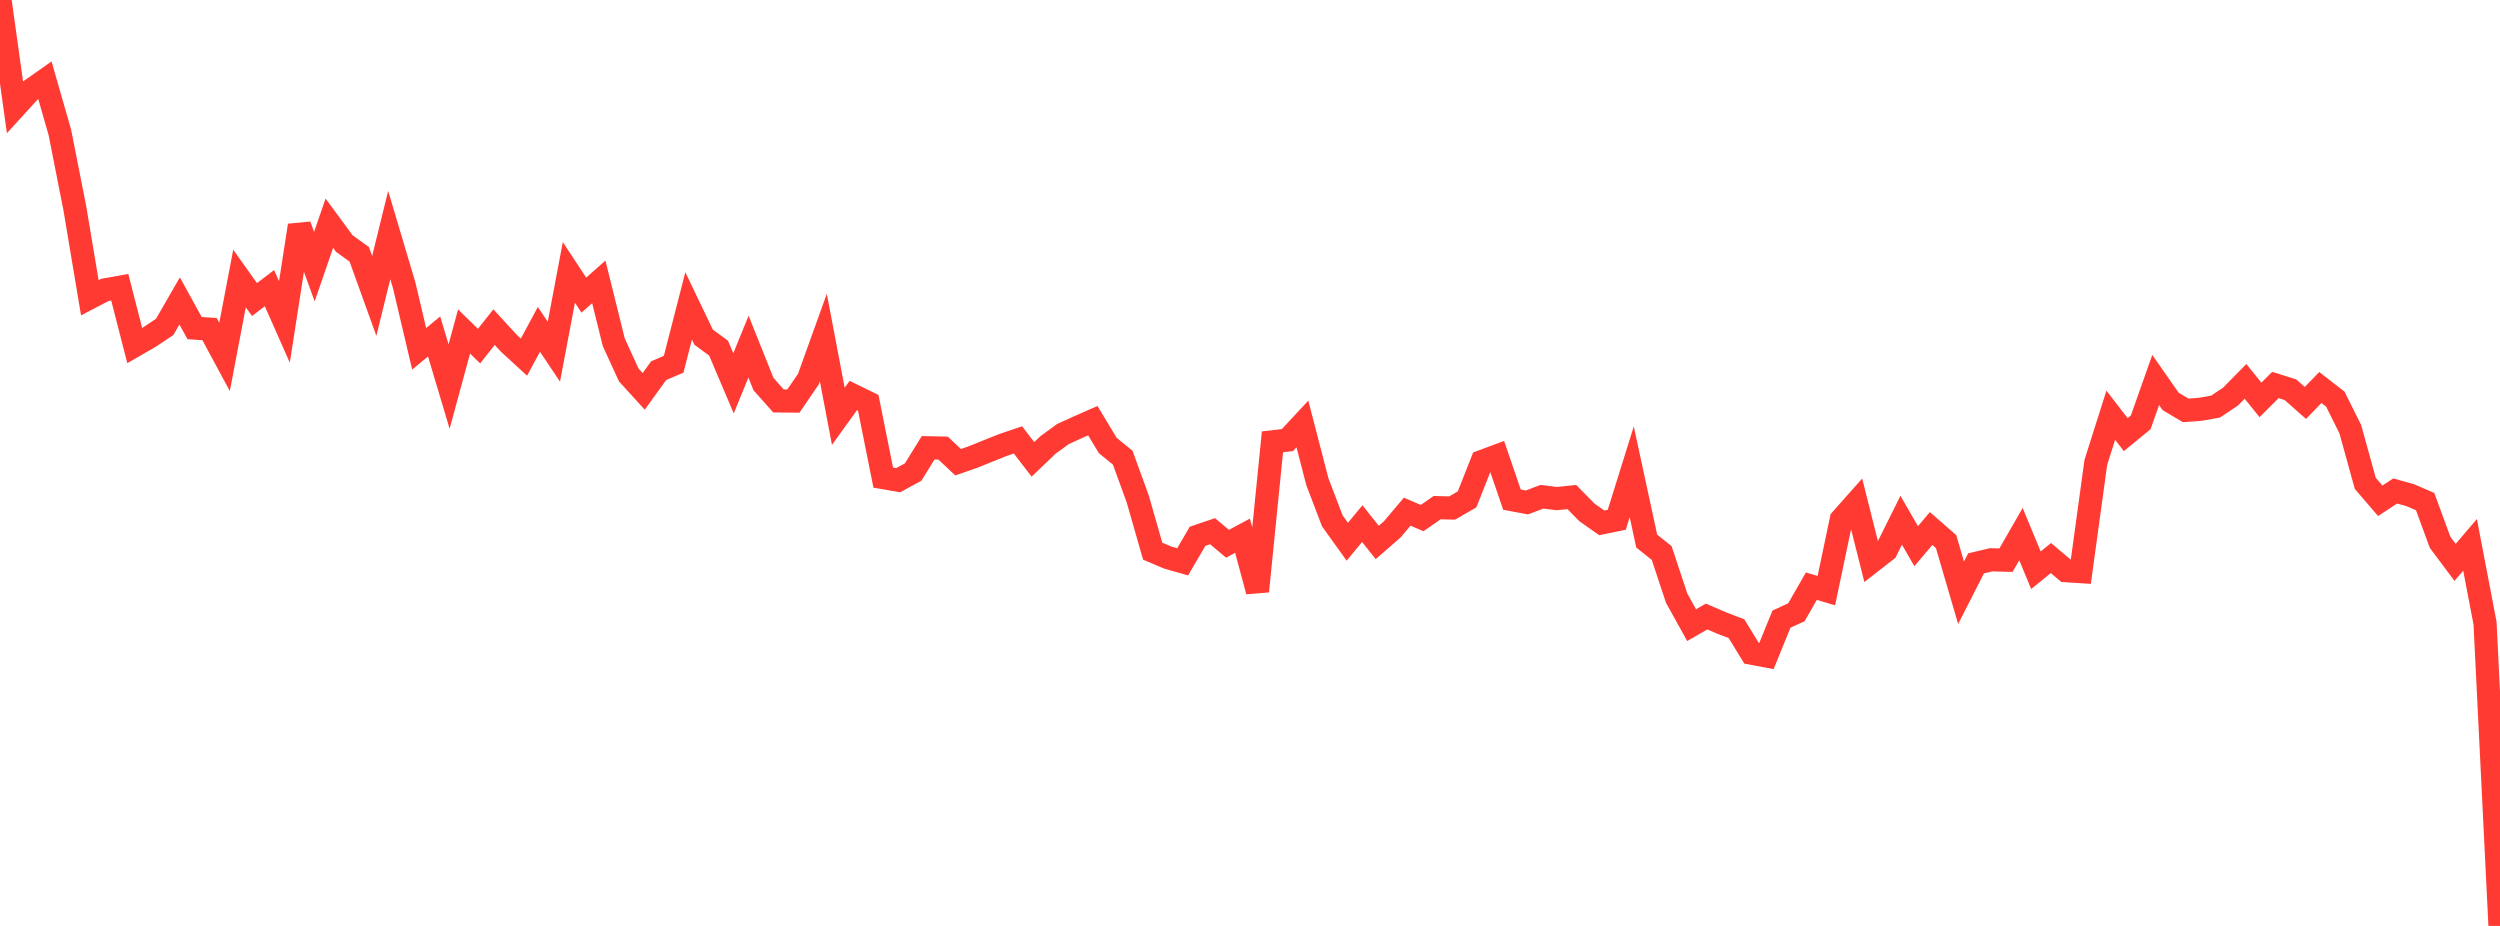 <?xml version="1.0" standalone="no"?>
<!DOCTYPE svg PUBLIC "-//W3C//DTD SVG 1.1//EN" "http://www.w3.org/Graphics/SVG/1.1/DTD/svg11.dtd">

<svg width="135" height="50" viewBox="0 0 135 50" preserveAspectRatio="none" 
  xmlns="http://www.w3.org/2000/svg"
  xmlns:xlink="http://www.w3.org/1999/xlink">


<polyline points="0.0, 0.0 0.808, 5.788 1.617, 4.9 2.425, 4.333 3.234, 7.156 4.042, 11.251 4.85, 16.078 5.659, 15.656 6.467, 15.511 7.275, 18.659 8.084, 18.192 8.892, 17.655 9.701, 16.251 10.509, 17.717 11.317, 17.773 12.126, 19.273 12.934, 15.039 13.743, 16.176 14.551, 15.56 15.359, 17.385 16.168, 12.175 16.976, 14.4 17.784, 12.052 18.593, 13.151 19.401, 13.736 20.21, 15.978 21.018, 12.692 21.826, 15.407 22.635, 18.835 23.443, 18.169 24.251, 20.875 25.06, 17.899 25.868, 18.691 26.677, 17.666 27.485, 18.543 28.293, 19.285 29.102, 17.786 29.91, 18.993 30.719, 14.707 31.527, 15.937 32.335, 15.222 33.144, 18.483 33.952, 20.247 34.76, 21.134 35.569, 20.014 36.377, 19.671 37.186, 16.519 37.994, 18.206 38.802, 18.796 39.611, 20.699 40.419, 18.718 41.228, 20.739 42.036, 21.65 42.844, 21.657 43.653, 20.473 44.461, 18.228 45.269, 22.48 46.078, 21.357 46.886, 21.751 47.695, 25.791 48.503, 25.93 49.311, 25.49 50.12, 24.18 50.928, 24.197 51.737, 24.96 52.545, 24.679 53.353, 24.352 54.162, 24.029 54.97, 23.755 55.778, 24.806 56.587, 24.031 57.395, 23.441 58.204, 23.071 59.012, 22.716 59.82, 24.056 60.629, 24.718 61.437, 26.94 62.246, 29.764 63.054, 30.108 63.862, 30.339 64.671, 28.958 65.479, 28.685 66.287, 29.364 67.096, 28.928 67.904, 31.93 68.713, 23.858 69.521, 23.764 70.329, 22.894 71.138, 26.013 71.946, 28.127 72.754, 29.254 73.563, 28.276 74.371, 29.293 75.18, 28.588 75.988, 27.631 76.796, 27.976 77.605, 27.413 78.413, 27.434 79.222, 26.967 80.03, 24.921 80.838, 24.62 81.647, 26.981 82.455, 27.132 83.263, 26.825 84.072, 26.924 84.88, 26.84 85.689, 27.665 86.497, 28.235 87.305, 28.069 88.114, 25.476 88.922, 29.218 89.731, 29.862 90.539, 32.3 91.347, 33.758 92.156, 33.293 92.964, 33.64 93.772, 33.951 94.581, 35.273 95.389, 35.424 96.198, 33.435 97.006, 33.061 97.814, 31.654 98.623, 31.895 99.431, 28.05 100.24, 27.139 101.048, 30.347 101.856, 29.719 102.665, 28.094 103.473, 29.494 104.281, 28.541 105.09, 29.248 105.898, 32.01 106.707, 30.422 107.515, 30.229 108.323, 30.249 109.132, 28.842 109.94, 30.793 110.749, 30.135 111.557, 30.817 112.365, 30.869 113.174, 24.969 113.982, 22.422 114.79, 23.469 115.599, 22.806 116.407, 20.52 117.216, 21.678 118.024, 22.16 118.832, 22.1 119.641, 21.956 120.449, 21.415 121.257, 20.594 122.066, 21.595 122.874, 20.789 123.683, 21.044 124.491, 21.759 125.299, 20.926 126.108, 21.554 126.916, 23.176 127.725, 26.101 128.533, 27.042 129.341, 26.513 130.15, 26.738 130.958, 27.087 131.766, 29.287 132.575, 30.368 133.383, 29.422 134.192, 33.65 135.0, 50.0" fill="none" stroke="#ff3a33" stroke-width="1.25"/>

</svg>